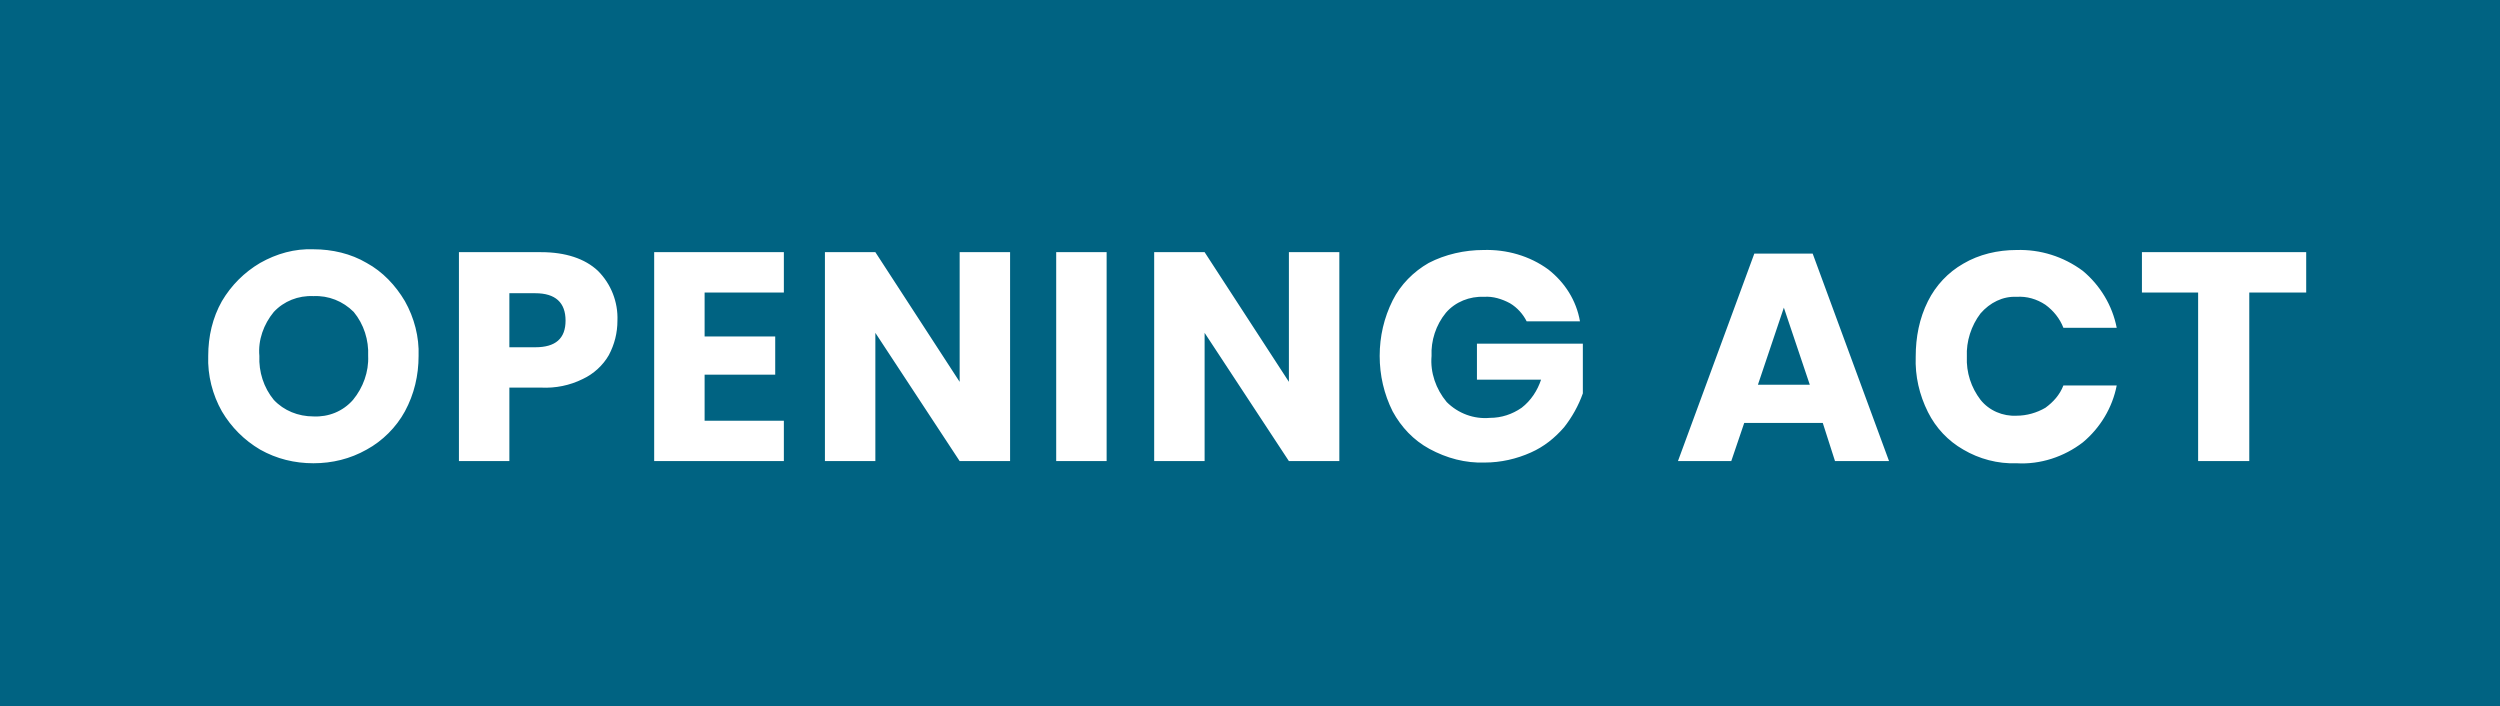 <?xml version="1.0" encoding="utf-8"?>
<!-- Generator: Adobe Illustrator 26.3.1, SVG Export Plug-In . SVG Version: 6.00 Build 0)  -->
<svg version="1.1" id="レイヤー_1" xmlns="http://www.w3.org/2000/svg" xmlns:xlink="http://www.w3.org/1999/xlink" x="0px"
	 y="0px" viewBox="0 0 347 98" style="enable-background:new 0 0 347 98;" xml:space="preserve">
<style type="text/css">
	.st0{fill:#006382;}
	.st1{fill:#FFFFFF;}
</style>
<g transform="translate(-3197 1780)">
	<rect x="3197" y="-1780" class="st0" width="347" height="98"/>
	<path class="st1" d="M3240.5-1745.4c2.6,0,5.2,0.6,7.4,1.9c2.2,1.2,4,3.1,5.3,5.3c1.3,2.3,2,5,1.9,7.6c0,2.7-0.6,5.3-1.9,7.7
		c-1.2,2.2-3.1,4.1-5.3,5.3c-2.3,1.3-4.8,1.9-7.4,1.9c-2.6,0-5.1-0.6-7.4-1.9c-2.2-1.3-4-3.1-5.3-5.3c-1.3-2.3-2-5-1.9-7.7
		c0-2.7,0.6-5.3,1.9-7.6c1.3-2.2,3.1-4,5.3-5.3C3235.4-1744.8,3237.9-1745.5,3240.5-1745.4z M3240.5-1738.9
		c-2.1-0.1-4.1,0.7-5.5,2.2c-1.4,1.7-2.2,3.9-2,6.1c-0.1,2.2,0.6,4.4,2,6.1c1.4,1.5,3.4,2.3,5.5,2.3c2.1,0.1,4.1-0.7,5.5-2.3
		c1.4-1.7,2.2-3.9,2.1-6.1c0.1-2.2-0.6-4.4-2-6.1C3244.6-1738.2,3242.6-1739,3240.5-1738.9z M3267.7-1726.2v10.2h-7v-29h11.4
		c3.4,0,6.1,0.9,7.9,2.6c1.8,1.8,2.8,4.3,2.7,6.9c0,1.7-0.4,3.3-1.2,4.8c-0.8,1.4-2.1,2.6-3.6,3.3c-1.8,0.9-3.8,1.3-5.8,1.2
		L3267.7-1726.2z M3271.3-1731.8c2.8,0,4.2-1.2,4.2-3.7c0-2.5-1.4-3.8-4.2-3.8h-3.6v7.5H3271.3z M3294.8-1739.4v6.1h9.8v5.3h-9.8
		v6.4h11v5.6h-18v-29h18v5.6H3294.8z M3337.2-1716h-7l-11.7-17.8v17.8h-7v-29h7l11.7,18v-18h7V-1716z M3350.6-1745v29h-7v-29H3350.6
		z M3382.9-1716h-7l-11.7-17.8v17.8h-7v-29h7l11.7,18v-18h7V-1716z M3402.9-1745.3c3.2-0.1,6.4,0.8,9,2.7c2.3,1.8,3.9,4.3,4.4,7.2
		h-7.4c-0.5-1-1.3-1.9-2.3-2.5c-1.1-0.6-2.4-1-3.6-0.9c-2-0.1-4,0.7-5.3,2.2c-1.4,1.7-2.1,3.9-2,6c-0.2,2.3,0.6,4.6,2.1,6.4
		c1.6,1.6,3.8,2.4,6,2.2c1.6,0,3.1-0.5,4.4-1.4c1.3-1,2.2-2.4,2.7-3.9h-8.9v-5h14.7v6.9c-0.6,1.7-1.5,3.3-2.6,4.7
		c-1.3,1.5-2.8,2.7-4.6,3.5c-2,0.9-4.2,1.4-6.4,1.4c-2.7,0.1-5.3-0.6-7.7-1.9c-2.2-1.2-3.9-3-5.1-5.2c-1.2-2.4-1.8-5-1.8-7.7
		c0-2.7,0.6-5.3,1.8-7.7c1.1-2.2,2.9-4,5-5.2C3397.6-1744.7,3400.3-1745.3,3402.9-1745.3z M3450-1721.3h-10.9l-1.8,5.3h-7.4
		l10.6-28.8h8.1l10.6,28.8h-7.5L3450-1721.3z M3448.2-1726.6l-3.6-10.7l-3.6,10.7H3448.2z M3476.9-1745.3c3.3-0.1,6.5,0.9,9.2,2.9
		c2.4,2,4.1,4.8,4.7,7.9h-7.4c-0.5-1.3-1.4-2.4-2.5-3.2c-1.2-0.8-2.6-1.2-4-1.1c-1.9-0.1-3.7,0.8-5,2.3c-1.3,1.7-2,3.9-1.9,6
		c-0.1,2.2,0.6,4.3,1.9,6c1.2,1.5,3.1,2.3,5,2.2c1.4,0,2.8-0.4,4-1.1c1.1-0.8,2-1.8,2.5-3.1h7.4c-0.6,3.1-2.3,5.9-4.7,7.9
		c-2.6,2-5.9,3.1-9.2,2.9c-2.6,0.1-5.2-0.6-7.4-1.9c-2.1-1.2-3.8-3-4.9-5.2c-1.2-2.4-1.8-5-1.7-7.7c0-2.7,0.5-5.3,1.7-7.7
		c1.1-2.2,2.8-4,4.9-5.2C3471.7-1744.7,3474.3-1745.3,3476.9-1745.3L3476.9-1745.3z M3517.1-1745v5.6h-7.9v23.4h-7.1v-23.4h-7.8
		v-5.6H3517.1z"/>
</g>
</svg>
